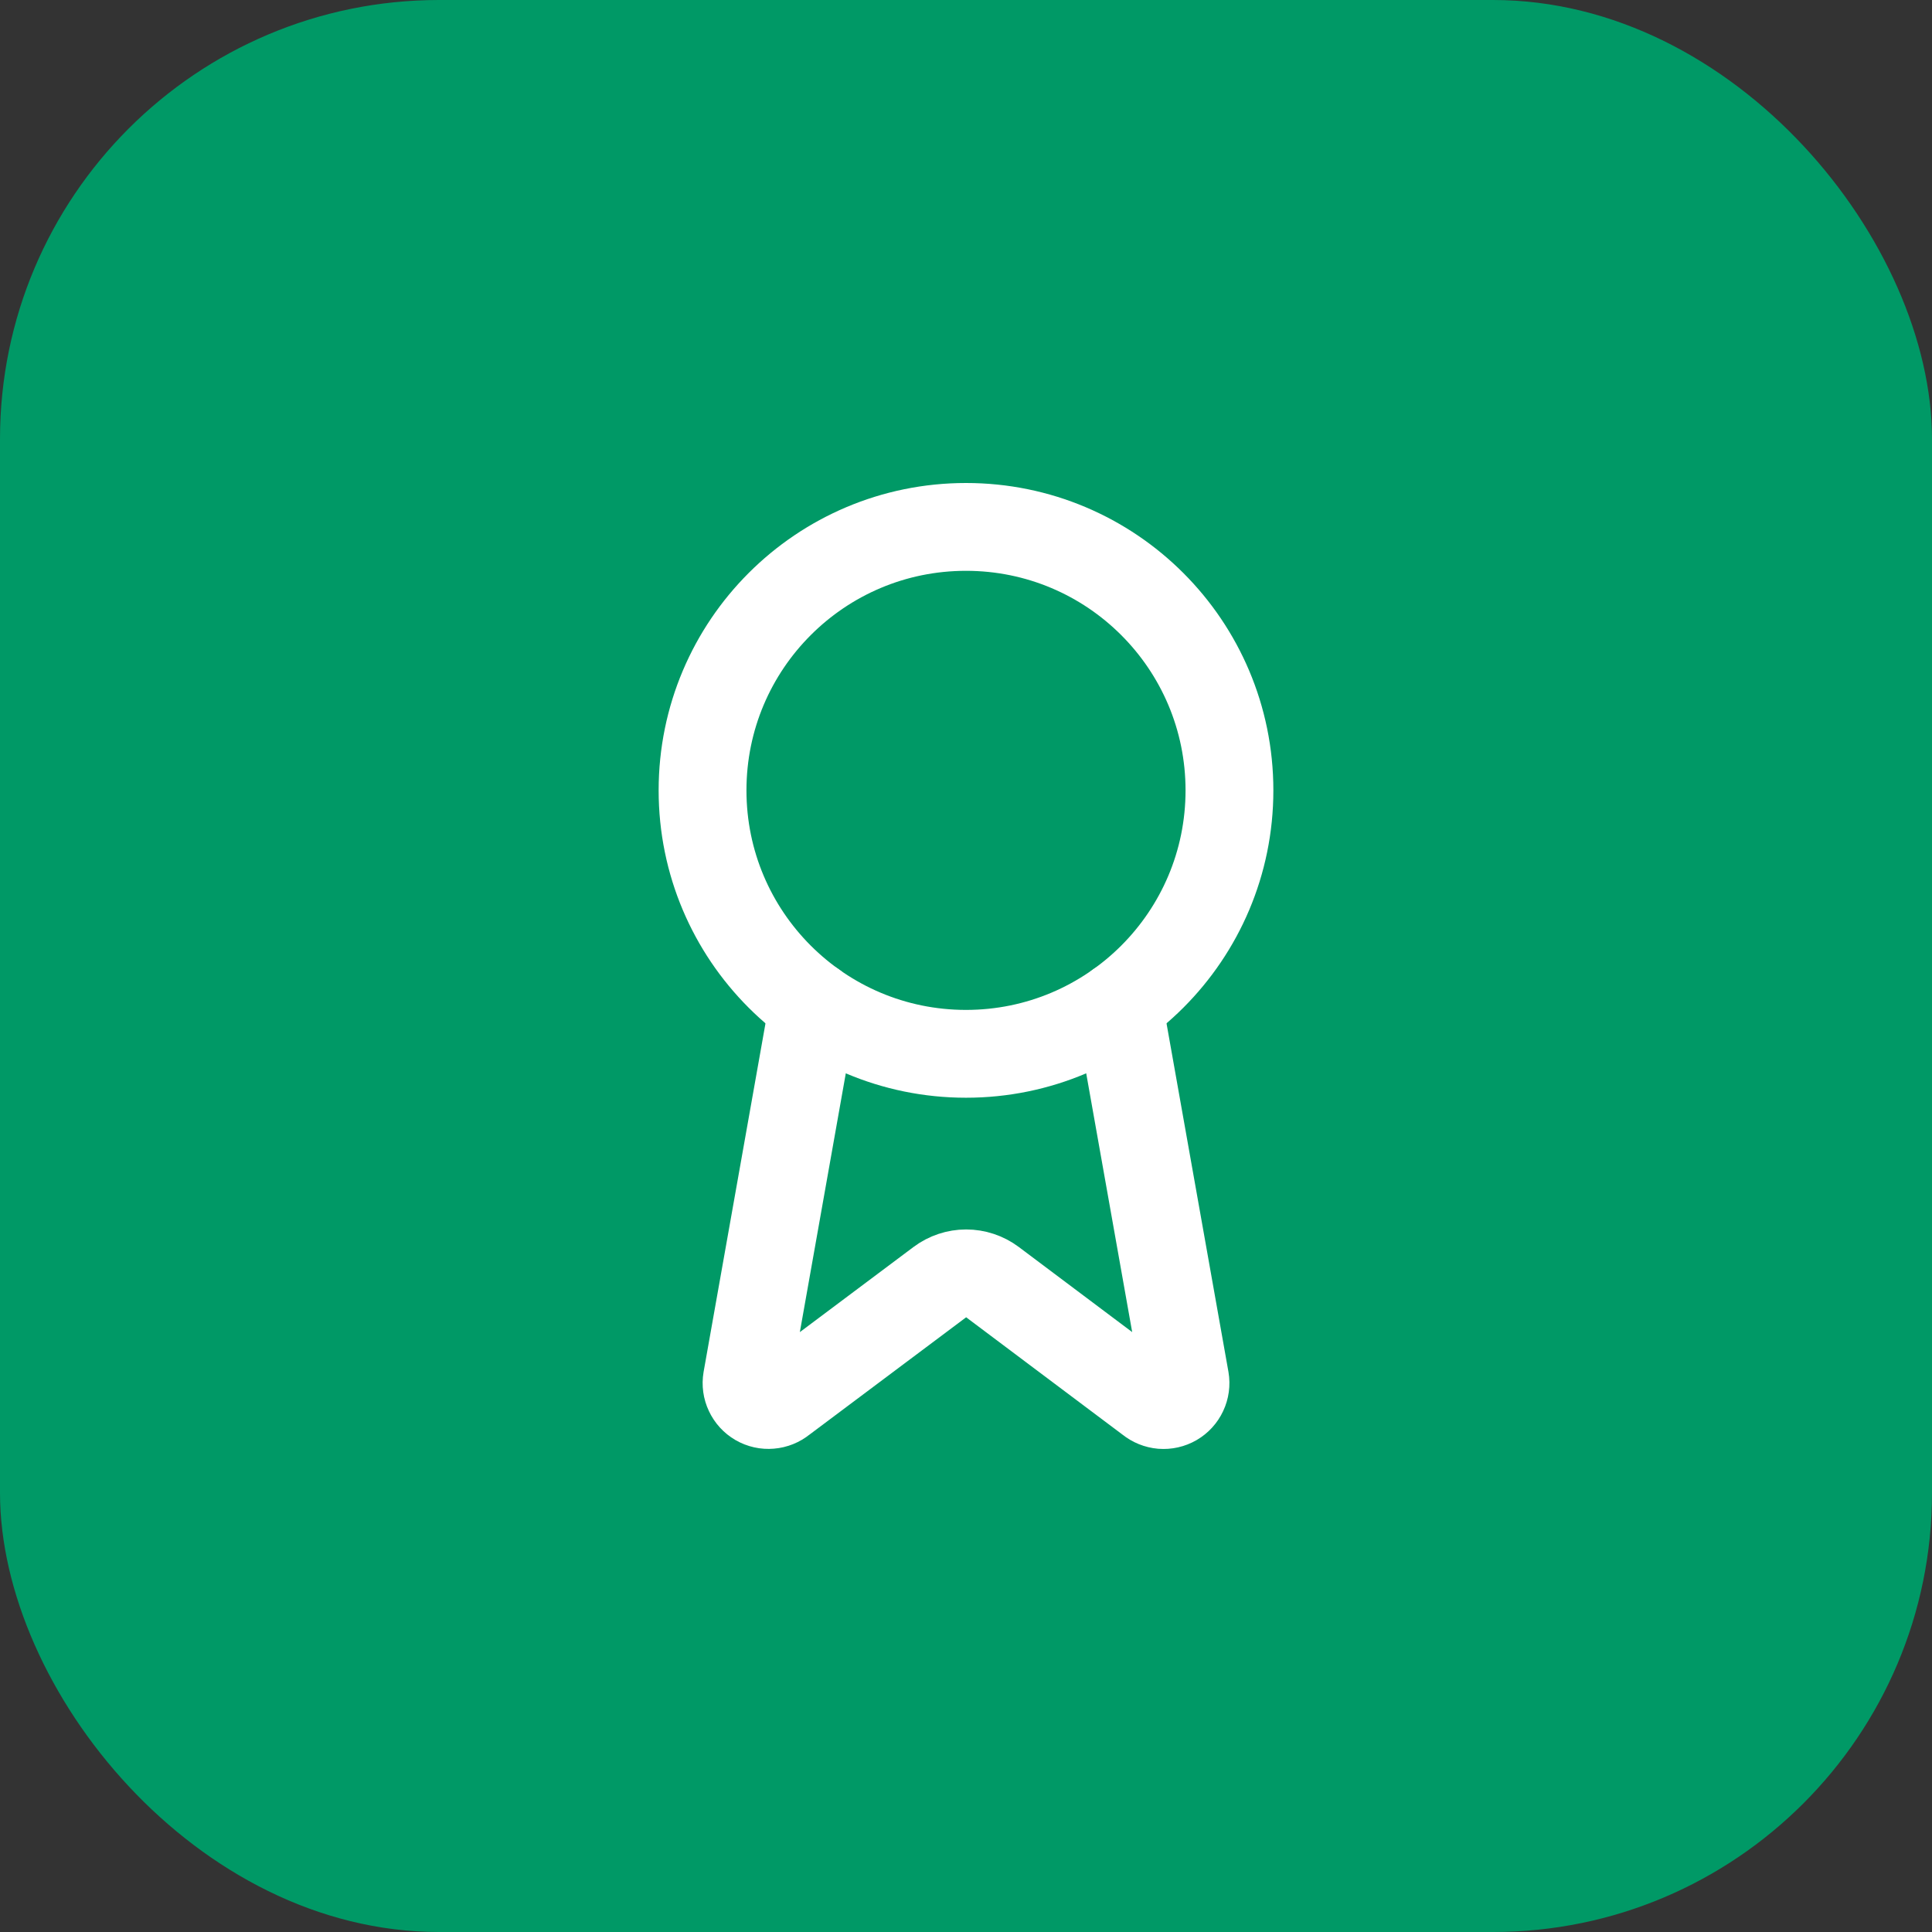 <svg width="44" height="44" viewBox="0 0 44 44" fill="none" xmlns="http://www.w3.org/2000/svg">
<rect x="0" y="0" width="44" height="44" fill="#333333" stroke="none"/>
<rect width="44" height="44" rx="10" fill="#009966"/>
<path d="M25.477 22.89L26.992 31.416C27.009 31.516 26.995 31.619 26.951 31.712C26.908 31.804 26.838 31.881 26.75 31.932C26.662 31.983 26.56 32.006 26.459 31.998C26.357 31.989 26.261 31.95 26.182 31.886L22.602 29.199C22.429 29.07 22.219 29 22.003 29C21.788 29 21.578 29.07 21.405 29.199L17.819 31.885C17.74 31.949 17.644 31.988 17.542 31.996C17.441 32.005 17.339 31.982 17.251 31.931C17.163 31.88 17.093 31.803 17.05 31.711C17.006 31.619 16.992 31.516 17.009 31.416L18.523 22.89" stroke="white" stroke-width="2" stroke-linecap="round" stroke-linejoin="round"/>
<path d="M22 24C25.314 24 28 21.314 28 18C28 14.686 25.314 12 22 12C18.686 12 16 14.686 16 18C16 21.314 18.686 24 22 24Z" stroke="white" stroke-width="2" stroke-linecap="round" stroke-linejoin="round"/>
</svg>
